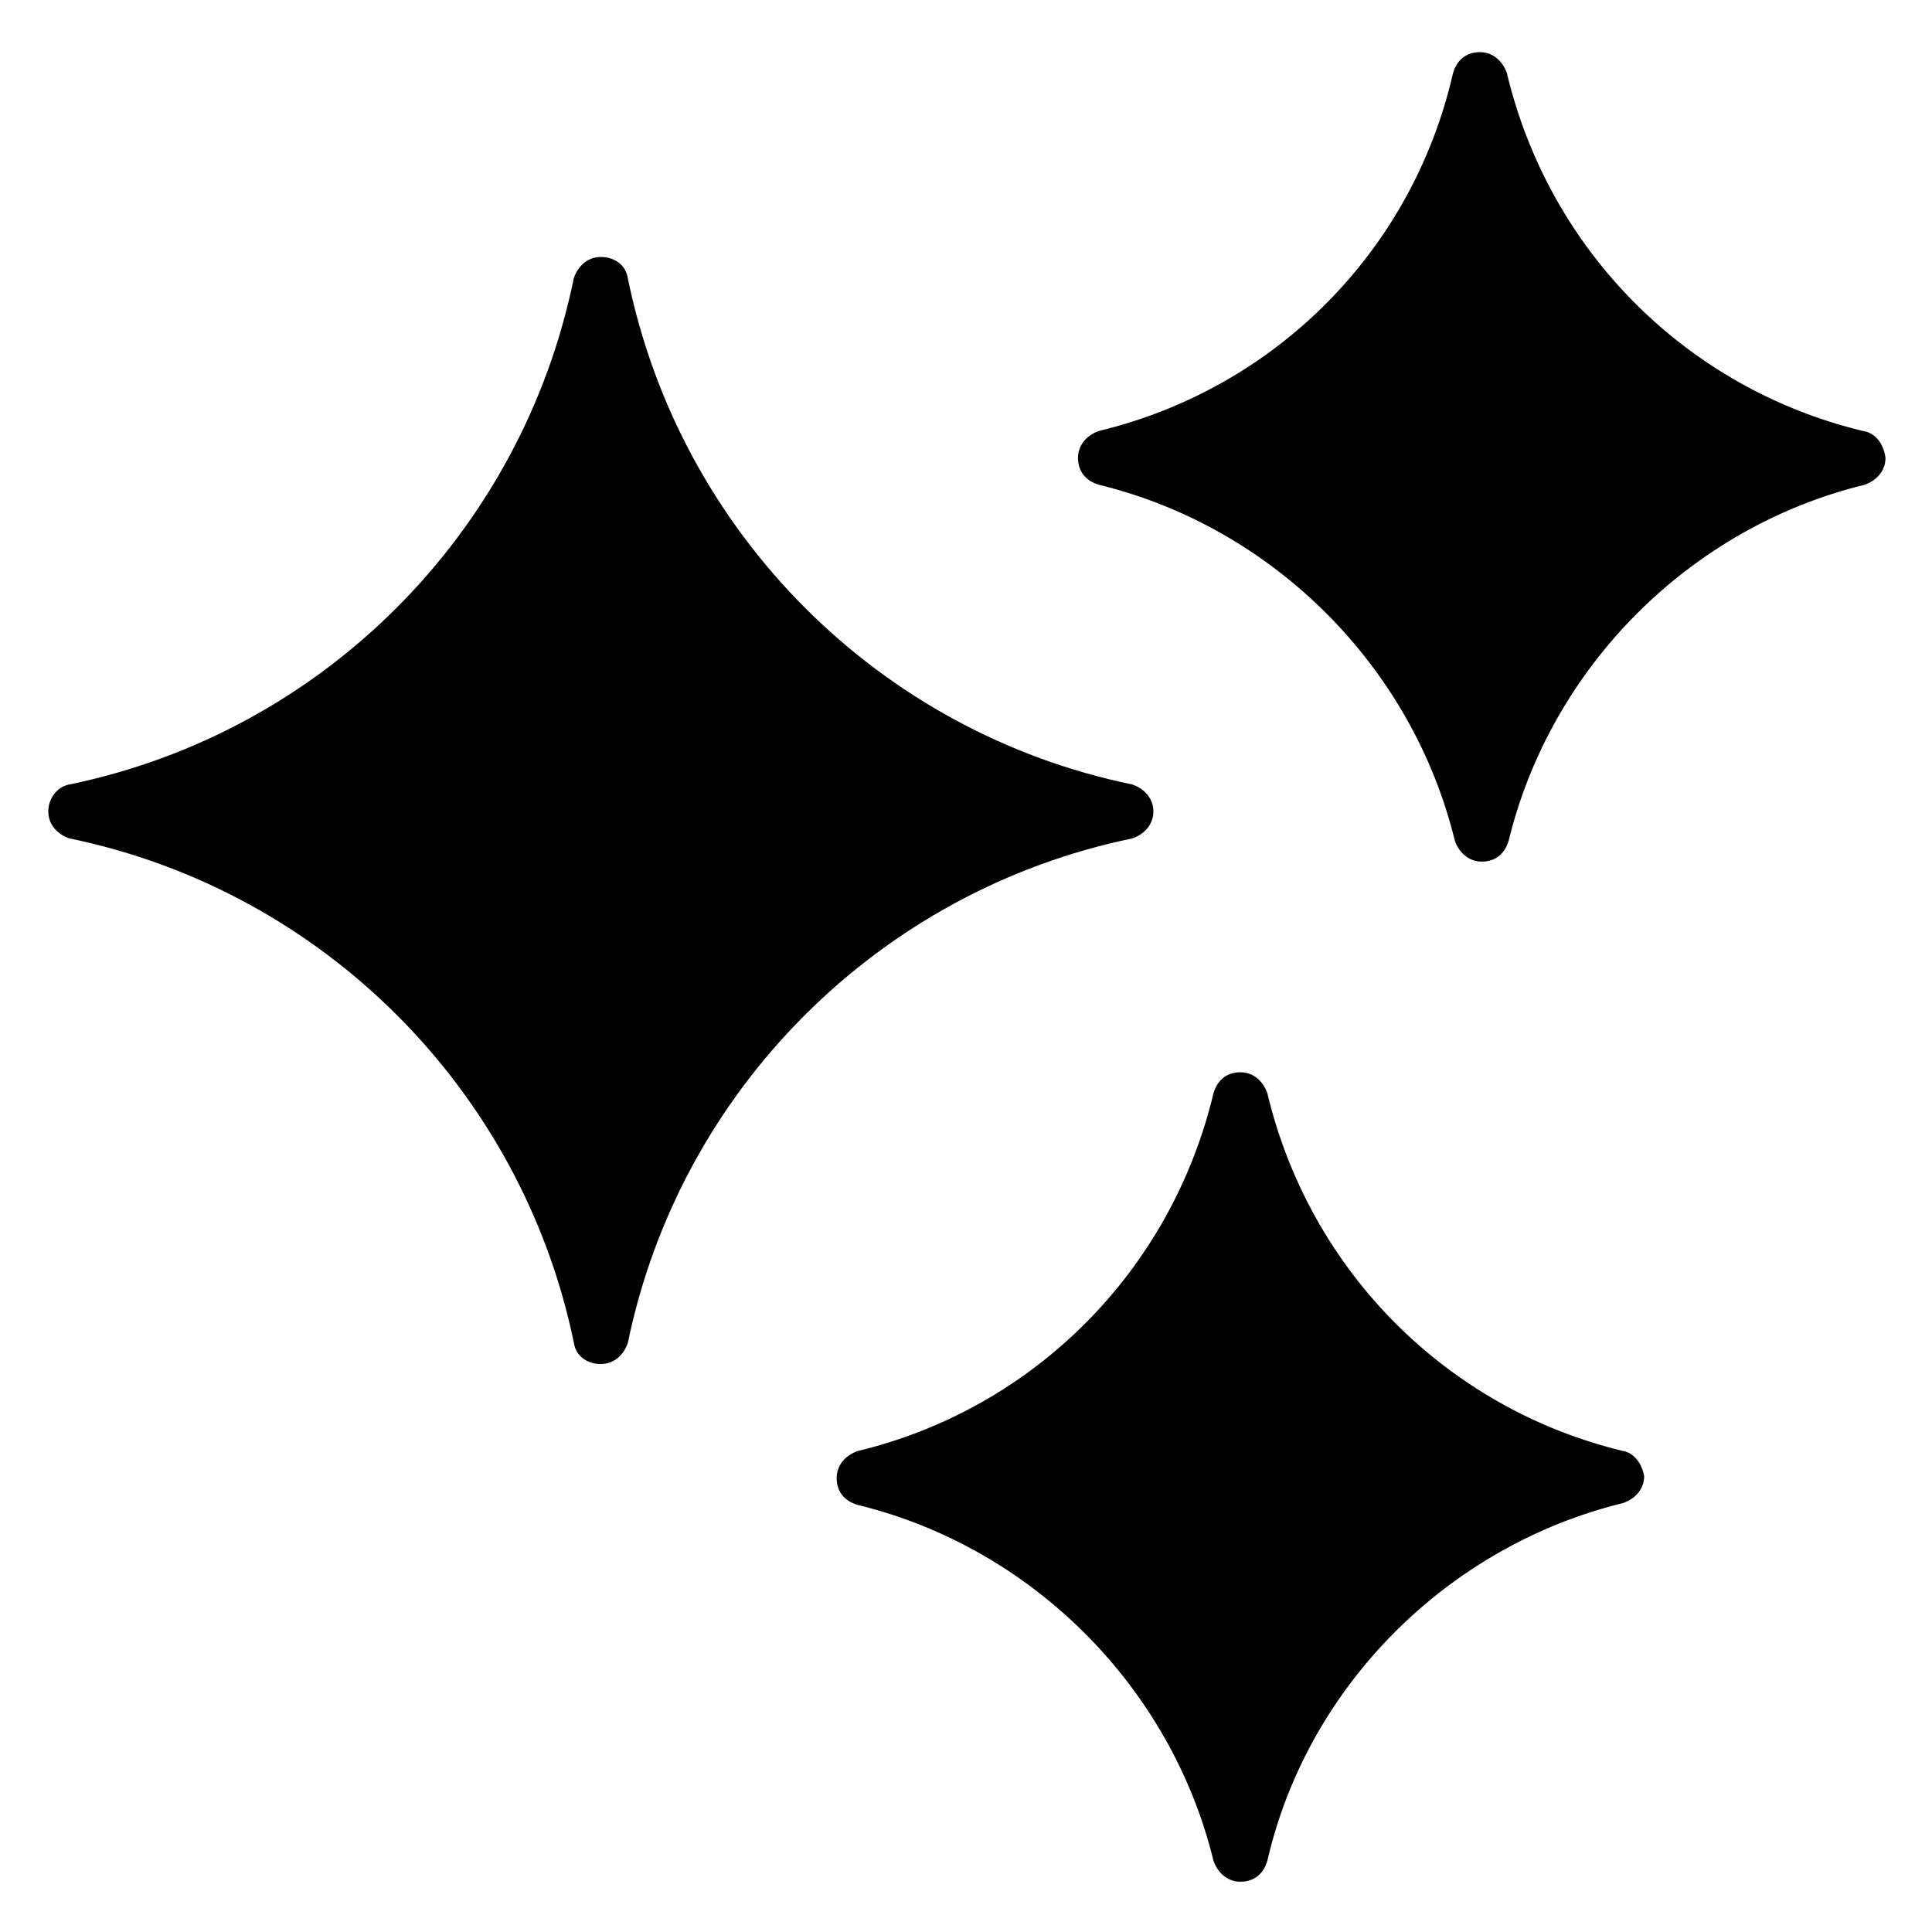 <?xml version="1.0" encoding="UTF-8"?>
<svg width="100px" height="100px" version="1.1" viewBox="0 0 100 100" xmlns="http://www.w3.org/2000/svg">
 <g>
  <path d="m59.699 42c0-0.699-0.5-1.199-1.102-1.398-13.102-2.699-23.398-13-26.102-26.199-0.102-0.699-0.699-1.102-1.398-1.102-0.699 0-1.199 0.5-1.398 1.102-2.699 13.199-13 23.496-26.098 26.199-0.602 0.098-1.102 0.699-1.102 1.398s0.5 1.199 1.102 1.398c13.102 2.699 23.398 13 26.102 26.102 0.102 0.699 0.699 1.102 1.398 1.102 0.699 0 1.199-0.5 1.398-1.102 2.699-13.102 13-23.398 26.102-26.102 0.598-0.199 1.098-0.699 1.098-1.398z"/>
  <path d="m96.398 22.301c-9.098-2.199-16.199-9.301-18.398-18.5-0.199-0.602-0.699-1.102-1.398-1.102-0.699 0-1.199 0.398-1.398 1.102-2.102 9.199-9.203 16.301-18.305 18.5-0.602 0.199-1.102 0.699-1.102 1.398s0.398 1.199 1.102 1.398c9 2.199 16.199 9.398 18.398 18.398 0.199 0.602 0.699 1.102 1.398 1.102 0.699 0 1.199-0.398 1.398-1.102 2.199-9 9.398-16.199 18.398-18.398 0.602-0.199 1.102-0.699 1.102-1.398-0.094-0.699-0.492-1.301-1.195-1.398z"/>
  <path d="m84 75.102c-9.102-2.199-16.199-9.301-18.398-18.5-0.199-0.602-0.699-1.102-1.398-1.102s-1.199 0.398-1.398 1.102c-2.199 9.199-9.301 16.301-18.398 18.5-0.602 0.199-1.102 0.699-1.102 1.398s0.398 1.199 1.102 1.398c9 2.199 16.199 9.398 18.398 18.398 0.199 0.602 0.699 1.102 1.398 1.102s1.199-0.398 1.398-1.102c2.098-9.098 9.398-16.297 18.398-18.496 0.602-0.199 1.102-0.699 1.102-1.398-0.102-0.602-0.5-1.203-1.102-1.301z"/>
 </g>
</svg>
